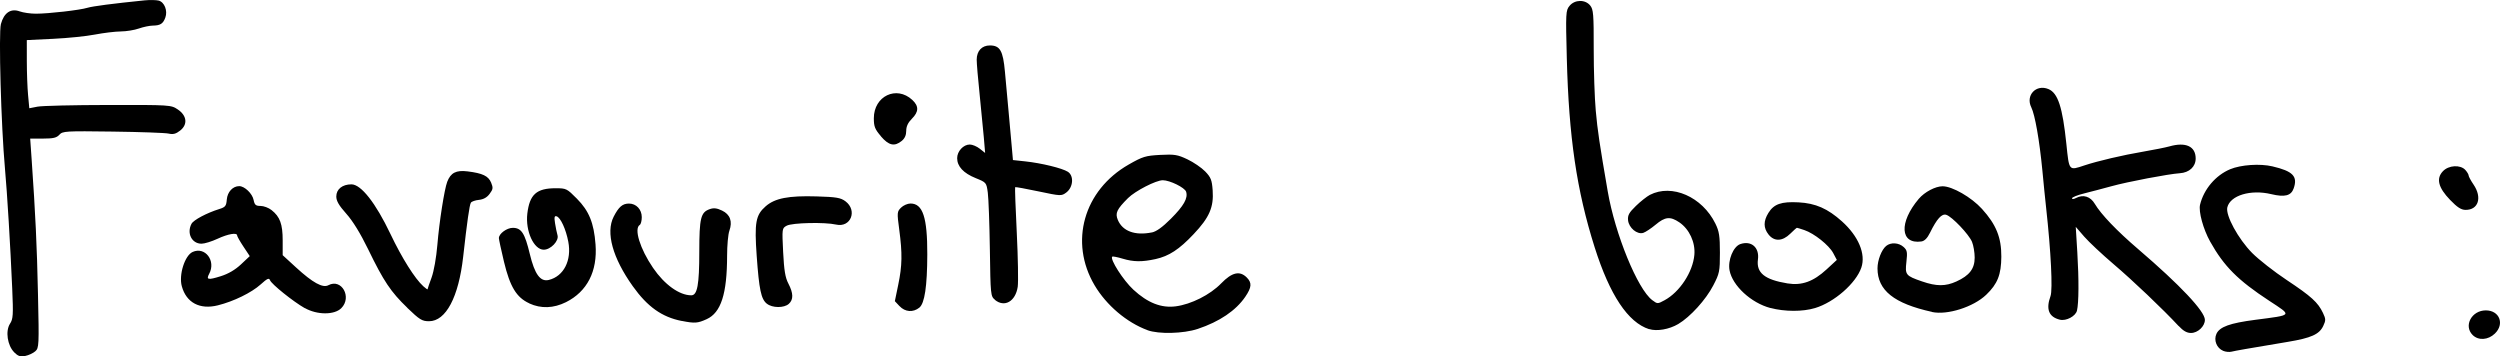 <?xml version="1.0" encoding="UTF-8" standalone="no"?>
<!-- Created with Inkscape (http://www.inkscape.org/) -->

<svg
   width="47.466mm"
   height="6.767mm"
   viewBox="0 0 47.466 6.767"
   version="1.1"
   id="svg5"
   inkscape:version="1.1.1 (3bf5ae0d25, 2021-09-20)"
   sodipodi:docname="favourite-books.svg"
   xmlns:inkscape="http://www.inkscape.org/namespaces/inkscape"
   xmlns:sodipodi="http://sodipodi.sourceforge.net/DTD/sodipodi-0.dtd"
   xmlns="http://www.w3.org/2000/svg"
   xmlns:svg="http://www.w3.org/2000/svg">
  <sodipodi:namedview
     id="namedview7"
     pagecolor="#ffffff"
     bordercolor="#666666"
     borderopacity="1.0"
     inkscape:pageshadow="2"
     inkscape:pageopacity="0.0"
     inkscape:pagecheckerboard="0"
     inkscape:document-units="mm"
     showgrid="false"
     fit-margin-top="0"
     fit-margin-left="0"
     fit-margin-right="0"
     fit-margin-bottom="0"
     inkscape:zoom="0.5052024"
     inkscape:cx="-104.90845"
     inkscape:cy="179.13612"
     inkscape:window-width="1920"
     inkscape:window-height="991"
     inkscape:window-x="-9"
     inkscape:window-y="-9"
     inkscape:window-maximized="1"
     inkscape:current-layer="layer1" />
  <defs
     id="defs2" />
  <g
     inkscape:label="Capa 1"
     inkscape:groupmode="layer"
     id="layer1"
     transform="translate(-13.14,-56.127)">
    <path
       style="fill:#000000;stroke-width:0.038"
       d="m 13.41,62.816 c -0.13,-0.13 -0.17,-0.405 -0.08,-0.543 0.059,-0.09 0.064,-0.164 0.042,-0.668 -0.035,-0.811 -0.096,-1.821 -0.138,-2.281 -0.073,-0.802 -0.122,-2.57 -0.077,-2.74 0.058,-0.215 0.188,-0.303 0.357,-0.241 0.067,0.024 0.205,0.044 0.308,0.044 0.245,-3.95e-4 0.834,-0.068 0.977,-0.112 0.099,-0.03 0.481,-0.08 1.084,-0.141 0.099,-0.01 0.22,-0.008 0.269,0.004 0.11,0.028 0.175,0.193 0.127,0.323 -0.043,0.117 -0.095,0.15 -0.238,0.152 -0.062,6.53e-4 -0.181,0.026 -0.264,0.055 -0.083,0.03 -0.238,0.055 -0.345,0.056 -0.107,9.39e-4 -0.327,0.028 -0.49,0.059 -0.162,0.032 -0.52,0.068 -0.794,0.081 l -0.499,0.024 2.84e-4,0.399 c 1.42e-4,0.219 0.011,0.511 0.024,0.647 l 0.023,0.248 0.155,-0.03 c 0.085,-0.017 0.691,-0.031 1.345,-0.032 1.178,-0.002 1.191,-7.56e-4 1.318,0.084 0.175,0.117 0.194,0.286 0.046,0.402 -0.08,0.063 -0.133,0.077 -0.219,0.057 -0.062,-0.014 -0.54,-0.031 -1.061,-0.038 -0.897,-0.012 -0.951,-0.009 -1.013,0.06 -0.052,0.058 -0.117,0.073 -0.31,0.073 h -0.244 l 0.027,0.386 c 0.073,1.053 0.101,1.639 0.121,2.57 0.022,0.974 0.019,1.02 -0.051,1.082 -0.04,0.036 -0.126,0.076 -0.191,0.089 -0.094,0.019 -0.136,0.004 -0.211,-0.07 z m 41.94,-0.028 c -0.123,-0.051 -0.183,-0.201 -0.128,-0.322 0.061,-0.134 0.255,-0.204 0.739,-0.267 0.719,-0.094 0.703,-0.072 0.265,-0.36 -0.598,-0.392 -0.86,-0.655 -1.123,-1.125 -0.132,-0.236 -0.223,-0.57 -0.192,-0.7 0.071,-0.294 0.295,-0.558 0.572,-0.674 0.204,-0.085 0.567,-0.11 0.803,-0.054 0.388,0.091 0.483,0.189 0.403,0.417 -0.049,0.141 -0.168,0.172 -0.427,0.11 -0.389,-0.093 -0.776,0.023 -0.833,0.25 -0.038,0.15 0.207,0.6 0.471,0.867 0.124,0.125 0.419,0.356 0.657,0.514 0.465,0.309 0.593,0.424 0.688,0.625 0.055,0.116 0.055,0.14 0.004,0.249 -0.075,0.157 -0.229,0.226 -0.667,0.299 -0.784,0.131 -1.001,0.169 -1.073,0.187 -0.041,0.011 -0.114,0.004 -0.16,-0.016 z m 4.736,-0.301 c -0.175,-0.175 -0.018,-0.467 0.251,-0.467 0.26,0 0.361,0.259 0.171,0.441 -0.129,0.124 -0.313,0.135 -0.422,0.026 z M 34.926,62.395 c -0.394,-0.145 -0.779,-0.472 -1.004,-0.852 -0.485,-0.82 -0.207,-1.804 0.648,-2.292 0.266,-0.152 0.32,-0.168 0.598,-0.183 0.272,-0.014 0.329,-0.005 0.517,0.084 0.116,0.055 0.267,0.158 0.337,0.23 0.108,0.112 0.128,0.162 0.142,0.357 0.023,0.321 -0.061,0.516 -0.362,0.834 -0.273,0.29 -0.468,0.417 -0.723,0.473 -0.256,0.056 -0.417,0.054 -0.621,-0.007 -0.102,-0.031 -0.193,-0.048 -0.201,-0.04 -0.048,0.048 0.21,0.451 0.402,0.628 0.272,0.251 0.53,0.352 0.804,0.316 0.295,-0.039 0.653,-0.22 0.862,-0.435 0.205,-0.212 0.353,-0.246 0.486,-0.113 0.101,0.101 0.095,0.186 -0.028,0.367 -0.179,0.262 -0.489,0.472 -0.903,0.61 -0.271,0.09 -0.741,0.102 -0.954,0.024 z m 0.082,-1.854 c 0.086,-0.017 0.202,-0.1 0.362,-0.26 0.246,-0.246 0.329,-0.392 0.29,-0.514 -0.025,-0.078 -0.309,-0.218 -0.443,-0.218 -0.129,3.8e-5 -0.523,0.203 -0.66,0.339 -0.214,0.214 -0.247,0.285 -0.194,0.413 0.089,0.215 0.326,0.303 0.645,0.239 z M 54.504,62.317 C 54.207,61.997 53.634,61.452 53.269,61.142 53.052,60.957 52.801,60.722 52.712,60.62 l -0.161,-0.186 0.03,0.49 c 0.031,0.509 0.028,0.956 -0.007,1.101 -0.026,0.106 -0.205,0.201 -0.324,0.172 -0.211,-0.052 -0.269,-0.198 -0.178,-0.449 0.044,-0.121 0.008,-0.847 -0.083,-1.671 -0.017,-0.155 -0.05,-0.477 -0.072,-0.716 -0.055,-0.57 -0.14,-1.054 -0.21,-1.196 -0.113,-0.227 0.091,-0.444 0.325,-0.347 0.181,0.075 0.268,0.342 0.341,1.043 0.053,0.516 0.045,0.506 0.341,0.407 0.252,-0.084 0.729,-0.196 1.124,-0.263 0.198,-0.034 0.418,-0.078 0.489,-0.098 0.311,-0.089 0.501,-0.003 0.501,0.229 0,0.156 -0.121,0.268 -0.301,0.28 -0.214,0.014 -0.989,0.161 -1.303,0.248 -0.15,0.041 -0.379,0.102 -0.509,0.134 -0.129,0.032 -0.235,0.074 -0.235,0.094 0,0.02 0.034,0.017 0.077,-0.006 0.135,-0.072 0.273,-0.029 0.355,0.11 0.119,0.201 0.42,0.515 0.829,0.865 0.79,0.677 1.262,1.177 1.262,1.339 0,0.122 -0.134,0.249 -0.264,0.249 -0.078,0 -0.147,-0.039 -0.234,-0.133 z m -10.053,0.06 c -0.401,-0.128 -0.747,-0.648 -1.034,-1.554 -0.342,-1.08 -0.491,-2.096 -0.529,-3.59 -0.022,-0.863 -0.02,-0.908 0.052,-0.995 0.099,-0.121 0.297,-0.124 0.392,-0.007 0.061,0.075 0.068,0.165 0.067,0.825 -3.95e-4,0.408 0.017,0.936 0.039,1.174 0.034,0.379 0.071,0.624 0.227,1.53 0.141,0.816 0.567,1.857 0.846,2.066 0.098,0.073 0.101,0.073 0.232,0.002 0.288,-0.155 0.538,-0.535 0.567,-0.863 0.021,-0.237 -0.096,-0.488 -0.286,-0.617 -0.172,-0.116 -0.269,-0.107 -0.45,0.045 -0.085,0.071 -0.191,0.141 -0.234,0.155 -0.116,0.037 -0.274,-0.095 -0.289,-0.239 -0.009,-0.095 0.018,-0.145 0.149,-0.272 0.088,-0.086 0.208,-0.18 0.265,-0.21 0.418,-0.216 0.994,0.036 1.244,0.545 0.072,0.146 0.086,0.235 0.086,0.553 0,0.356 -0.008,0.394 -0.126,0.621 -0.14,0.271 -0.437,0.598 -0.665,0.733 -0.172,0.102 -0.406,0.142 -0.552,0.096 z M 26.083,62.221 c -0.375,-0.074 -0.65,-0.269 -0.928,-0.659 -0.384,-0.538 -0.517,-1.02 -0.364,-1.32 0.096,-0.187 0.168,-0.25 0.291,-0.25 0.138,0 0.243,0.112 0.243,0.258 0,0.068 -0.017,0.134 -0.038,0.147 -0.114,0.07 0.004,0.454 0.252,0.816 0.218,0.319 0.5,0.521 0.726,0.521 0.115,0 0.152,-0.199 0.152,-0.825 7.58e-4,-0.643 0.027,-0.751 0.198,-0.811 0.076,-0.027 0.136,-0.02 0.234,0.027 0.154,0.073 0.202,0.207 0.139,0.384 -0.024,0.066 -0.043,0.279 -0.043,0.474 -3.95e-4,0.723 -0.116,1.081 -0.388,1.204 -0.172,0.078 -0.225,0.082 -0.473,0.033 z m -5.21,-0.251 c -0.314,-0.302 -0.448,-0.502 -0.745,-1.114 -0.144,-0.296 -0.29,-0.534 -0.413,-0.671 -0.14,-0.157 -0.19,-0.243 -0.19,-0.327 0,-0.139 0.115,-0.231 0.288,-0.231 0.182,0 0.46,0.354 0.74,0.942 0.218,0.458 0.464,0.849 0.625,0.994 0.044,0.039 0.08,0.065 0.08,0.056 0,-0.009 0.034,-0.109 0.076,-0.222 0.044,-0.12 0.09,-0.38 0.11,-0.622 0.036,-0.435 0.133,-1.054 0.187,-1.196 0.066,-0.172 0.169,-0.225 0.387,-0.198 0.287,0.036 0.394,0.087 0.447,0.214 0.04,0.098 0.037,0.125 -0.029,0.213 -0.05,0.068 -0.117,0.105 -0.203,0.114 -0.07,0.007 -0.139,0.031 -0.153,0.054 -0.026,0.042 -0.071,0.354 -0.146,1.026 -0.086,0.766 -0.328,1.224 -0.648,1.224 -0.133,0 -0.178,-0.028 -0.413,-0.254 z m -1.946,0.008 c -0.223,-0.127 -0.632,-0.456 -0.66,-0.53 -0.019,-0.05 -0.051,-0.035 -0.179,0.08 -0.172,0.155 -0.51,0.321 -0.811,0.396 -0.343,0.086 -0.599,-0.049 -0.685,-0.362 -0.06,-0.216 0.056,-0.583 0.205,-0.651 0.237,-0.108 0.447,0.168 0.315,0.414 -0.061,0.114 -0.023,0.122 0.217,0.047 0.145,-0.045 0.275,-0.121 0.386,-0.225 l 0.167,-0.157 -0.12,-0.181 c -0.066,-0.099 -0.12,-0.195 -0.12,-0.212 0,-0.059 -0.17,-0.03 -0.371,0.063 -0.111,0.052 -0.248,0.094 -0.305,0.094 -0.185,0 -0.285,-0.199 -0.19,-0.378 0.039,-0.073 0.29,-0.206 0.527,-0.28 0.116,-0.036 0.133,-0.058 0.143,-0.181 0.012,-0.144 0.114,-0.254 0.236,-0.254 0.102,0 0.249,0.141 0.273,0.262 0.019,0.095 0.041,0.114 0.132,0.114 0.06,0 0.154,0.035 0.209,0.079 0.16,0.126 0.211,0.266 0.211,0.575 v 0.281 l 0.254,0.233 c 0.316,0.29 0.507,0.395 0.614,0.337 0.25,-0.134 0.453,0.228 0.245,0.436 -0.132,0.132 -0.461,0.13 -0.694,-0.003 z m 30.896,0.071 c -0.723,-0.159 -1.036,-0.409 -1.036,-0.827 0,-0.154 0.076,-0.352 0.164,-0.425 0.088,-0.073 0.239,-0.064 0.331,0.019 0.068,0.061 0.075,0.098 0.054,0.282 -0.028,0.248 -0.015,0.265 0.299,0.373 0.272,0.094 0.444,0.094 0.649,7.58e-4 0.249,-0.113 0.348,-0.242 0.348,-0.454 0,-0.098 -0.023,-0.233 -0.051,-0.3 -0.061,-0.144 -0.378,-0.477 -0.488,-0.512 -0.086,-0.027 -0.178,0.074 -0.309,0.34 -0.051,0.104 -0.104,0.157 -0.164,0.166 -0.404,0.057 -0.429,-0.362 -0.049,-0.81 0.111,-0.13 0.315,-0.238 0.452,-0.238 0.184,-1.84e-4 0.548,0.209 0.748,0.43 0.27,0.298 0.369,0.544 0.367,0.907 -0.002,0.341 -0.072,0.518 -0.287,0.723 -0.243,0.233 -0.74,0.39 -1.03,0.327 z m -19.604,-0.109 -0.089,-0.095 0.064,-0.31 c 0.076,-0.365 0.08,-0.595 0.019,-1.051 -0.043,-0.321 -0.041,-0.339 0.034,-0.414 0.043,-0.043 0.124,-0.079 0.18,-0.079 0.234,0 0.321,0.264 0.319,0.966 -0.002,0.608 -0.05,0.929 -0.151,1.011 -0.118,0.095 -0.27,0.084 -0.376,-0.029 z m 16.534,0.035 c -0.366,-0.097 -0.72,-0.424 -0.775,-0.715 -0.036,-0.191 0.071,-0.452 0.203,-0.498 0.209,-0.073 0.367,0.064 0.336,0.291 -0.034,0.254 0.127,0.384 0.561,0.455 0.272,0.044 0.49,-0.034 0.741,-0.265 l 0.196,-0.181 -0.069,-0.13 c -0.079,-0.149 -0.361,-0.374 -0.549,-0.437 -0.07,-0.024 -0.133,-0.043 -0.14,-0.043 -0.007,0 -0.064,0.051 -0.127,0.113 -0.149,0.146 -0.304,0.151 -0.412,0.014 -0.098,-0.125 -0.099,-0.253 -0.002,-0.41 0.104,-0.168 0.245,-0.218 0.573,-0.2 0.322,0.017 0.552,0.118 0.823,0.361 0.314,0.282 0.456,0.62 0.368,0.878 -0.102,0.298 -0.515,0.659 -0.879,0.768 -0.234,0.071 -0.576,0.07 -0.847,-0.002 z m -23.564,-0.089 c -0.242,-0.11 -0.366,-0.314 -0.48,-0.788 -0.053,-0.223 -0.097,-0.426 -0.097,-0.45 0,-0.084 0.15,-0.195 0.264,-0.195 0.163,0 0.228,0.1 0.323,0.496 0.093,0.387 0.2,0.533 0.362,0.493 0.283,-0.07 0.436,-0.372 0.369,-0.725 -0.045,-0.238 -0.147,-0.46 -0.222,-0.483 -0.041,-0.013 -0.048,0.015 -0.03,0.13 0.012,0.08 0.034,0.183 0.047,0.229 0.032,0.106 -0.129,0.275 -0.261,0.275 -0.189,0 -0.351,-0.355 -0.312,-0.685 0.043,-0.364 0.175,-0.482 0.538,-0.482 0.201,0 0.214,0.007 0.403,0.198 0.231,0.233 0.323,0.46 0.354,0.868 0.039,0.511 -0.159,0.896 -0.561,1.097 -0.236,0.117 -0.473,0.126 -0.696,0.024 z m 4.51,0.007 c -0.109,-0.088 -0.146,-0.266 -0.192,-0.906 -0.045,-0.635 -0.019,-0.777 0.169,-0.942 0.176,-0.155 0.435,-0.205 0.969,-0.189 0.375,0.011 0.455,0.025 0.546,0.092 0.234,0.174 0.102,0.506 -0.176,0.443 -0.213,-0.049 -0.836,-0.035 -0.938,0.021 -0.09,0.049 -0.09,0.053 -0.068,0.501 0.018,0.35 0.04,0.485 0.1,0.599 0.095,0.183 0.098,0.303 0.008,0.384 -0.09,0.082 -0.316,0.08 -0.418,-0.004 z m 4.33,-0.076 c -0.08,-0.065 -0.083,-0.094 -0.095,-0.951 -0.007,-0.486 -0.025,-0.972 -0.039,-1.079 -0.026,-0.194 -0.028,-0.196 -0.23,-0.278 -0.233,-0.094 -0.352,-0.223 -0.352,-0.379 0,-0.131 0.118,-0.259 0.24,-0.259 0.049,0 0.135,0.036 0.19,0.08 l 0.101,0.08 -0.025,-0.296 c -0.014,-0.163 -0.05,-0.533 -0.08,-0.823 -0.031,-0.29 -0.055,-0.584 -0.055,-0.653 7.57e-4,-0.165 0.098,-0.269 0.25,-0.269 0.193,0 0.25,0.099 0.286,0.498 0.017,0.192 0.049,0.536 0.07,0.764 0.021,0.228 0.048,0.527 0.06,0.664 l 0.022,0.25 0.233,0.025 c 0.309,0.033 0.701,0.129 0.809,0.197 0.12,0.076 0.103,0.296 -0.03,0.395 -0.092,0.068 -0.104,0.067 -0.526,-0.022 -0.238,-0.05 -0.437,-0.087 -0.444,-0.08 -0.006,0.006 0.007,0.397 0.031,0.868 0.023,0.471 0.031,0.931 0.018,1.023 -0.042,0.278 -0.25,0.398 -0.433,0.249 z m 27.63,-1.894 c -0.226,-0.234 -0.269,-0.406 -0.137,-0.545 0.108,-0.115 0.332,-0.128 0.426,-0.024 0.034,0.038 0.062,0.085 0.062,0.104 0,0.019 0.042,0.098 0.094,0.174 0.167,0.246 0.092,0.483 -0.154,0.48 -0.082,-8.49e-4 -0.156,-0.049 -0.291,-0.189 z M 29.866,58.714 C 29.751,58.58 29.731,58.53 29.731,58.372 c 0,-0.421 0.43,-0.626 0.73,-0.348 0.127,0.118 0.125,0.225 -0.008,0.358 -0.073,0.073 -0.107,0.145 -0.107,0.229 0,0.082 -0.028,0.145 -0.086,0.192 -0.137,0.111 -0.245,0.087 -0.395,-0.088 z"
       id="path2108" />
  </g>
</svg>
